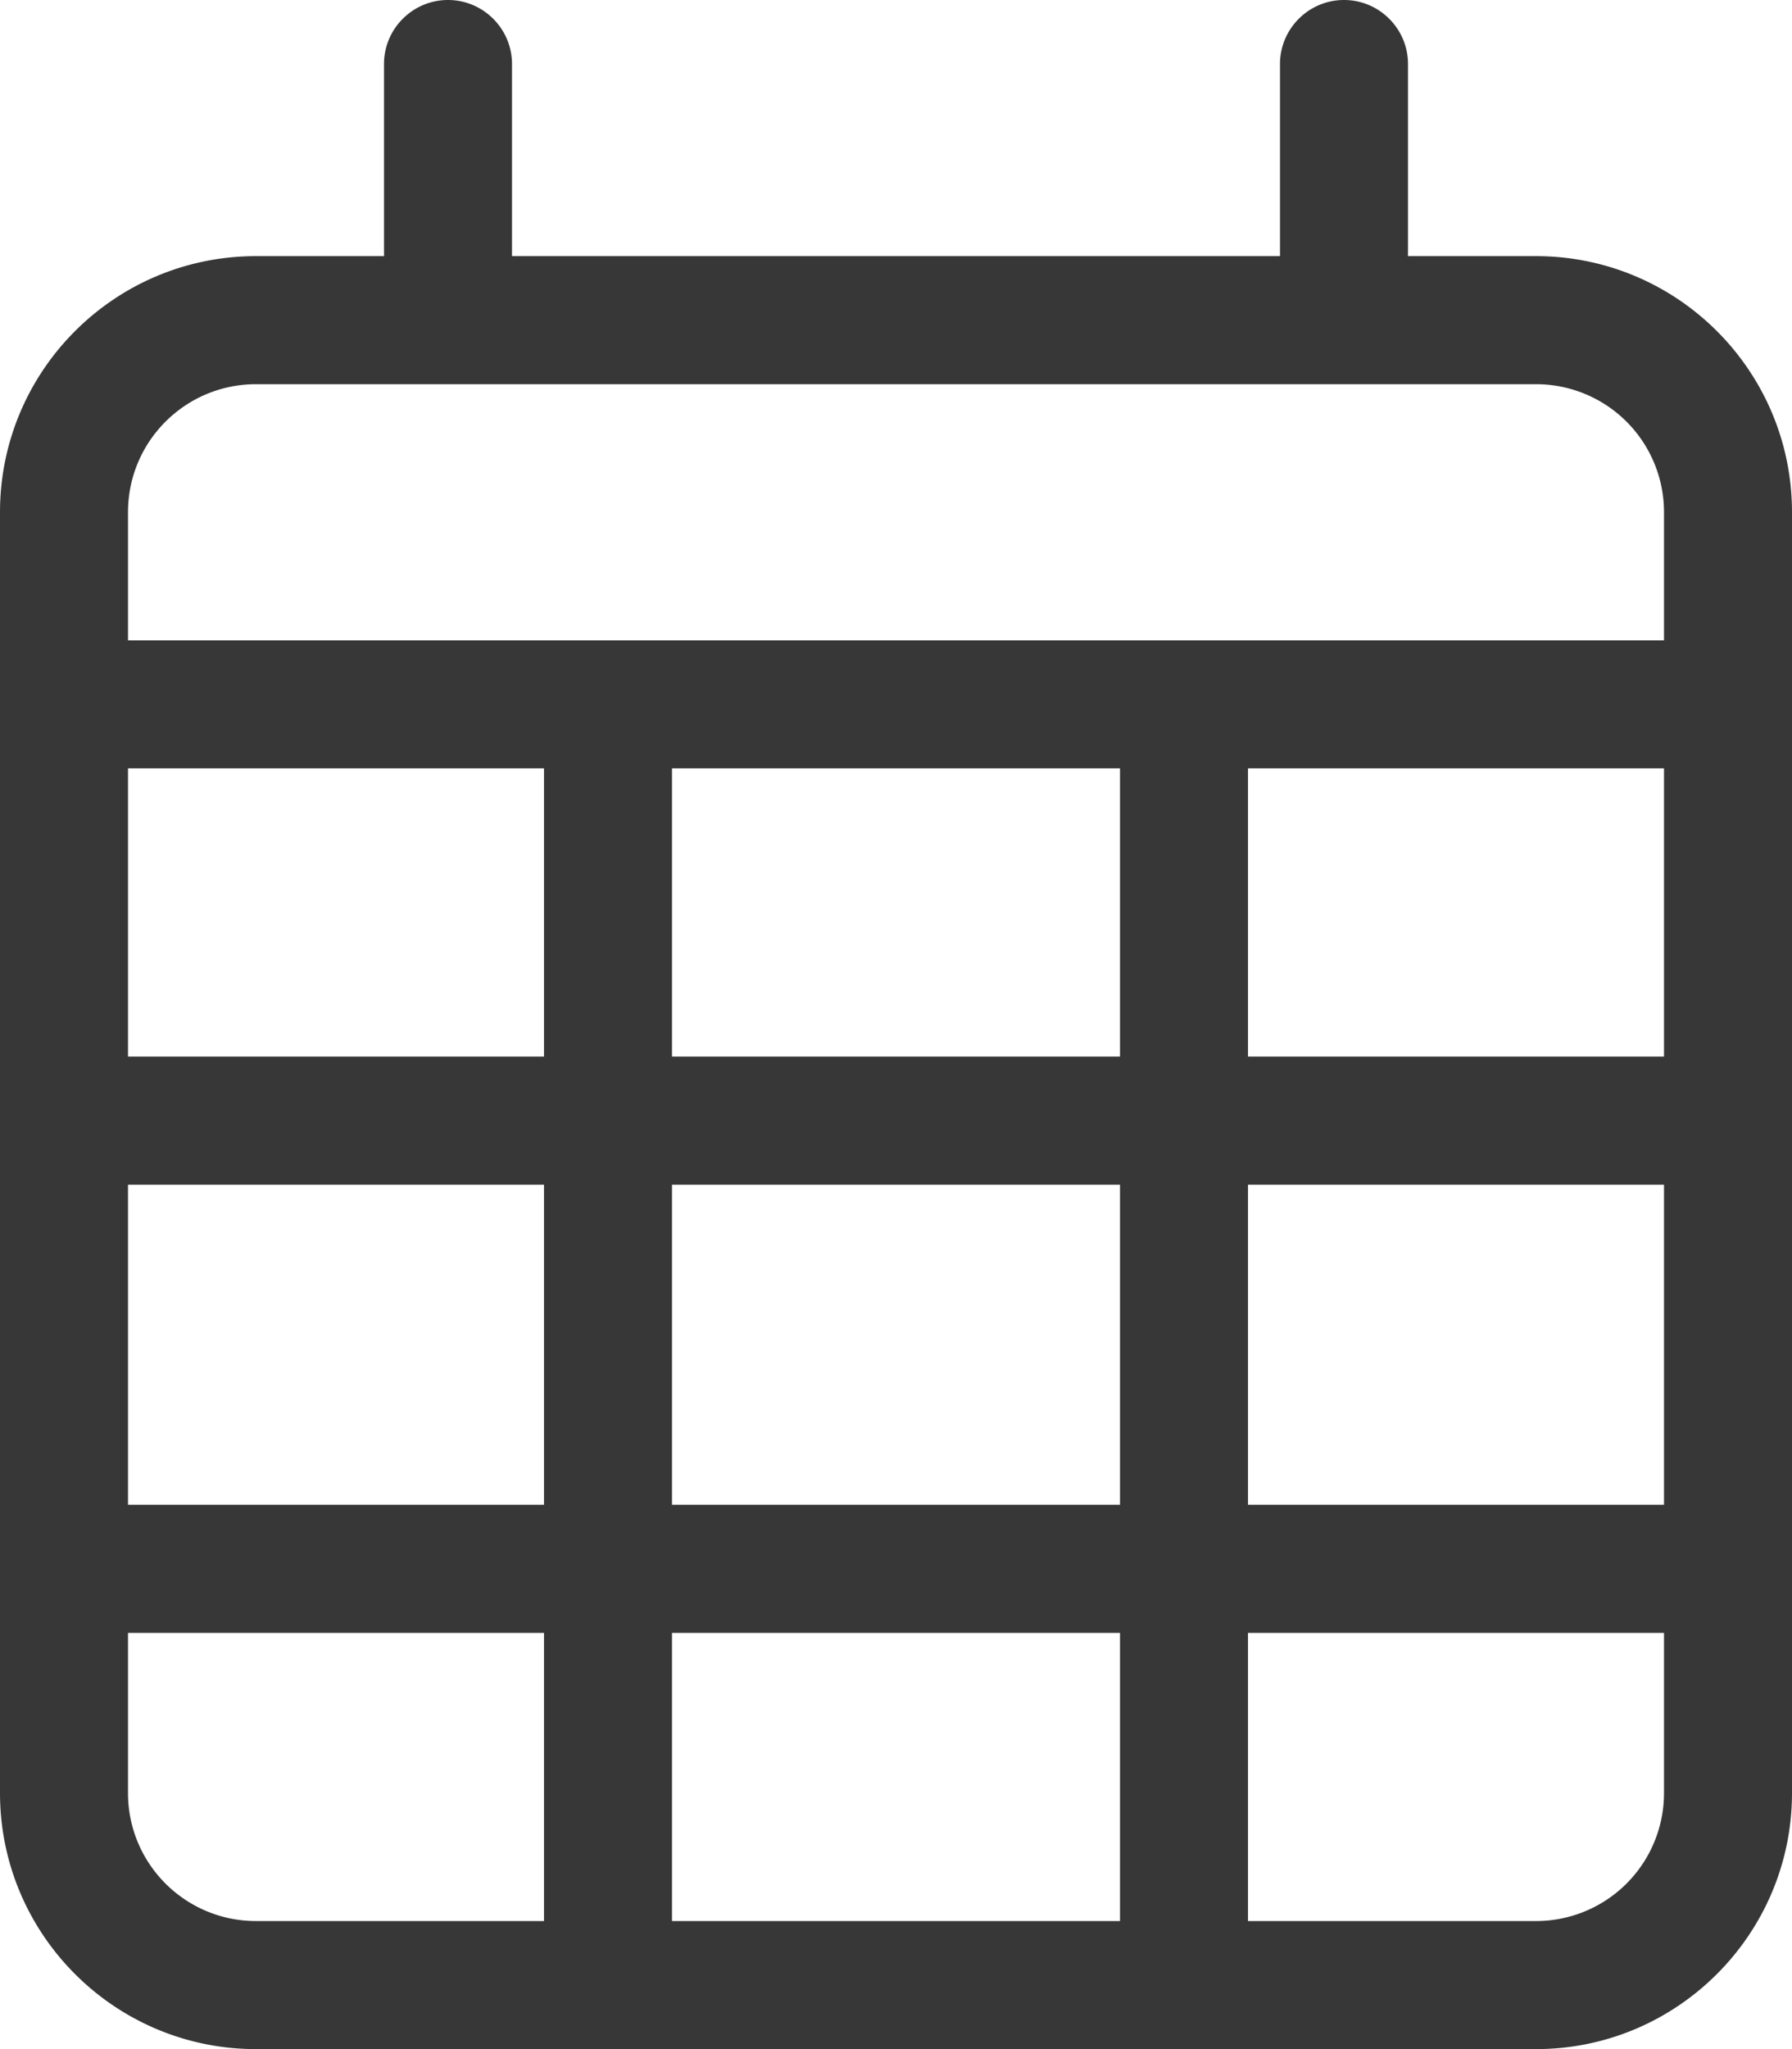 <svg xmlns="http://www.w3.org/2000/svg" viewBox="0 0 448 512" xmlns:v="https://vecta.io/nano"><path d="M112 0c8.8 0 16 7.164 16 16v48h192V16c0-8.836 7.2-16 16-16s16 7.164 16 16v48h32c35.3 0 64 28.65 64 64v320c0 35.3-28.7 64-64 64H64c-35.35 0-64-28.7-64-64V128c0-35.35 28.65-64 64-64h32V16c0-8.836 7.2-16 16-16zm304 192H312v72h104v-72zm0 104H312v80h104v-80zm0 112H312v72h72a31.97 31.97 0 0 0 32-32v-40zm-136-32v-80H168v80h112zM168 480h112v-72H168v72zm-32-104v-80H32v80h104zM32 408v40c0 17.7 14.33 32 32 32h72v-72H32zm0-144h104v-72H32v72zm136 0h112v-72H168v72zM384 96H64c-17.67 0-32 14.3-32 32v32h384v-32a31.97 31.97 0 0 0-32-32z" fill="#373737"/></svg>